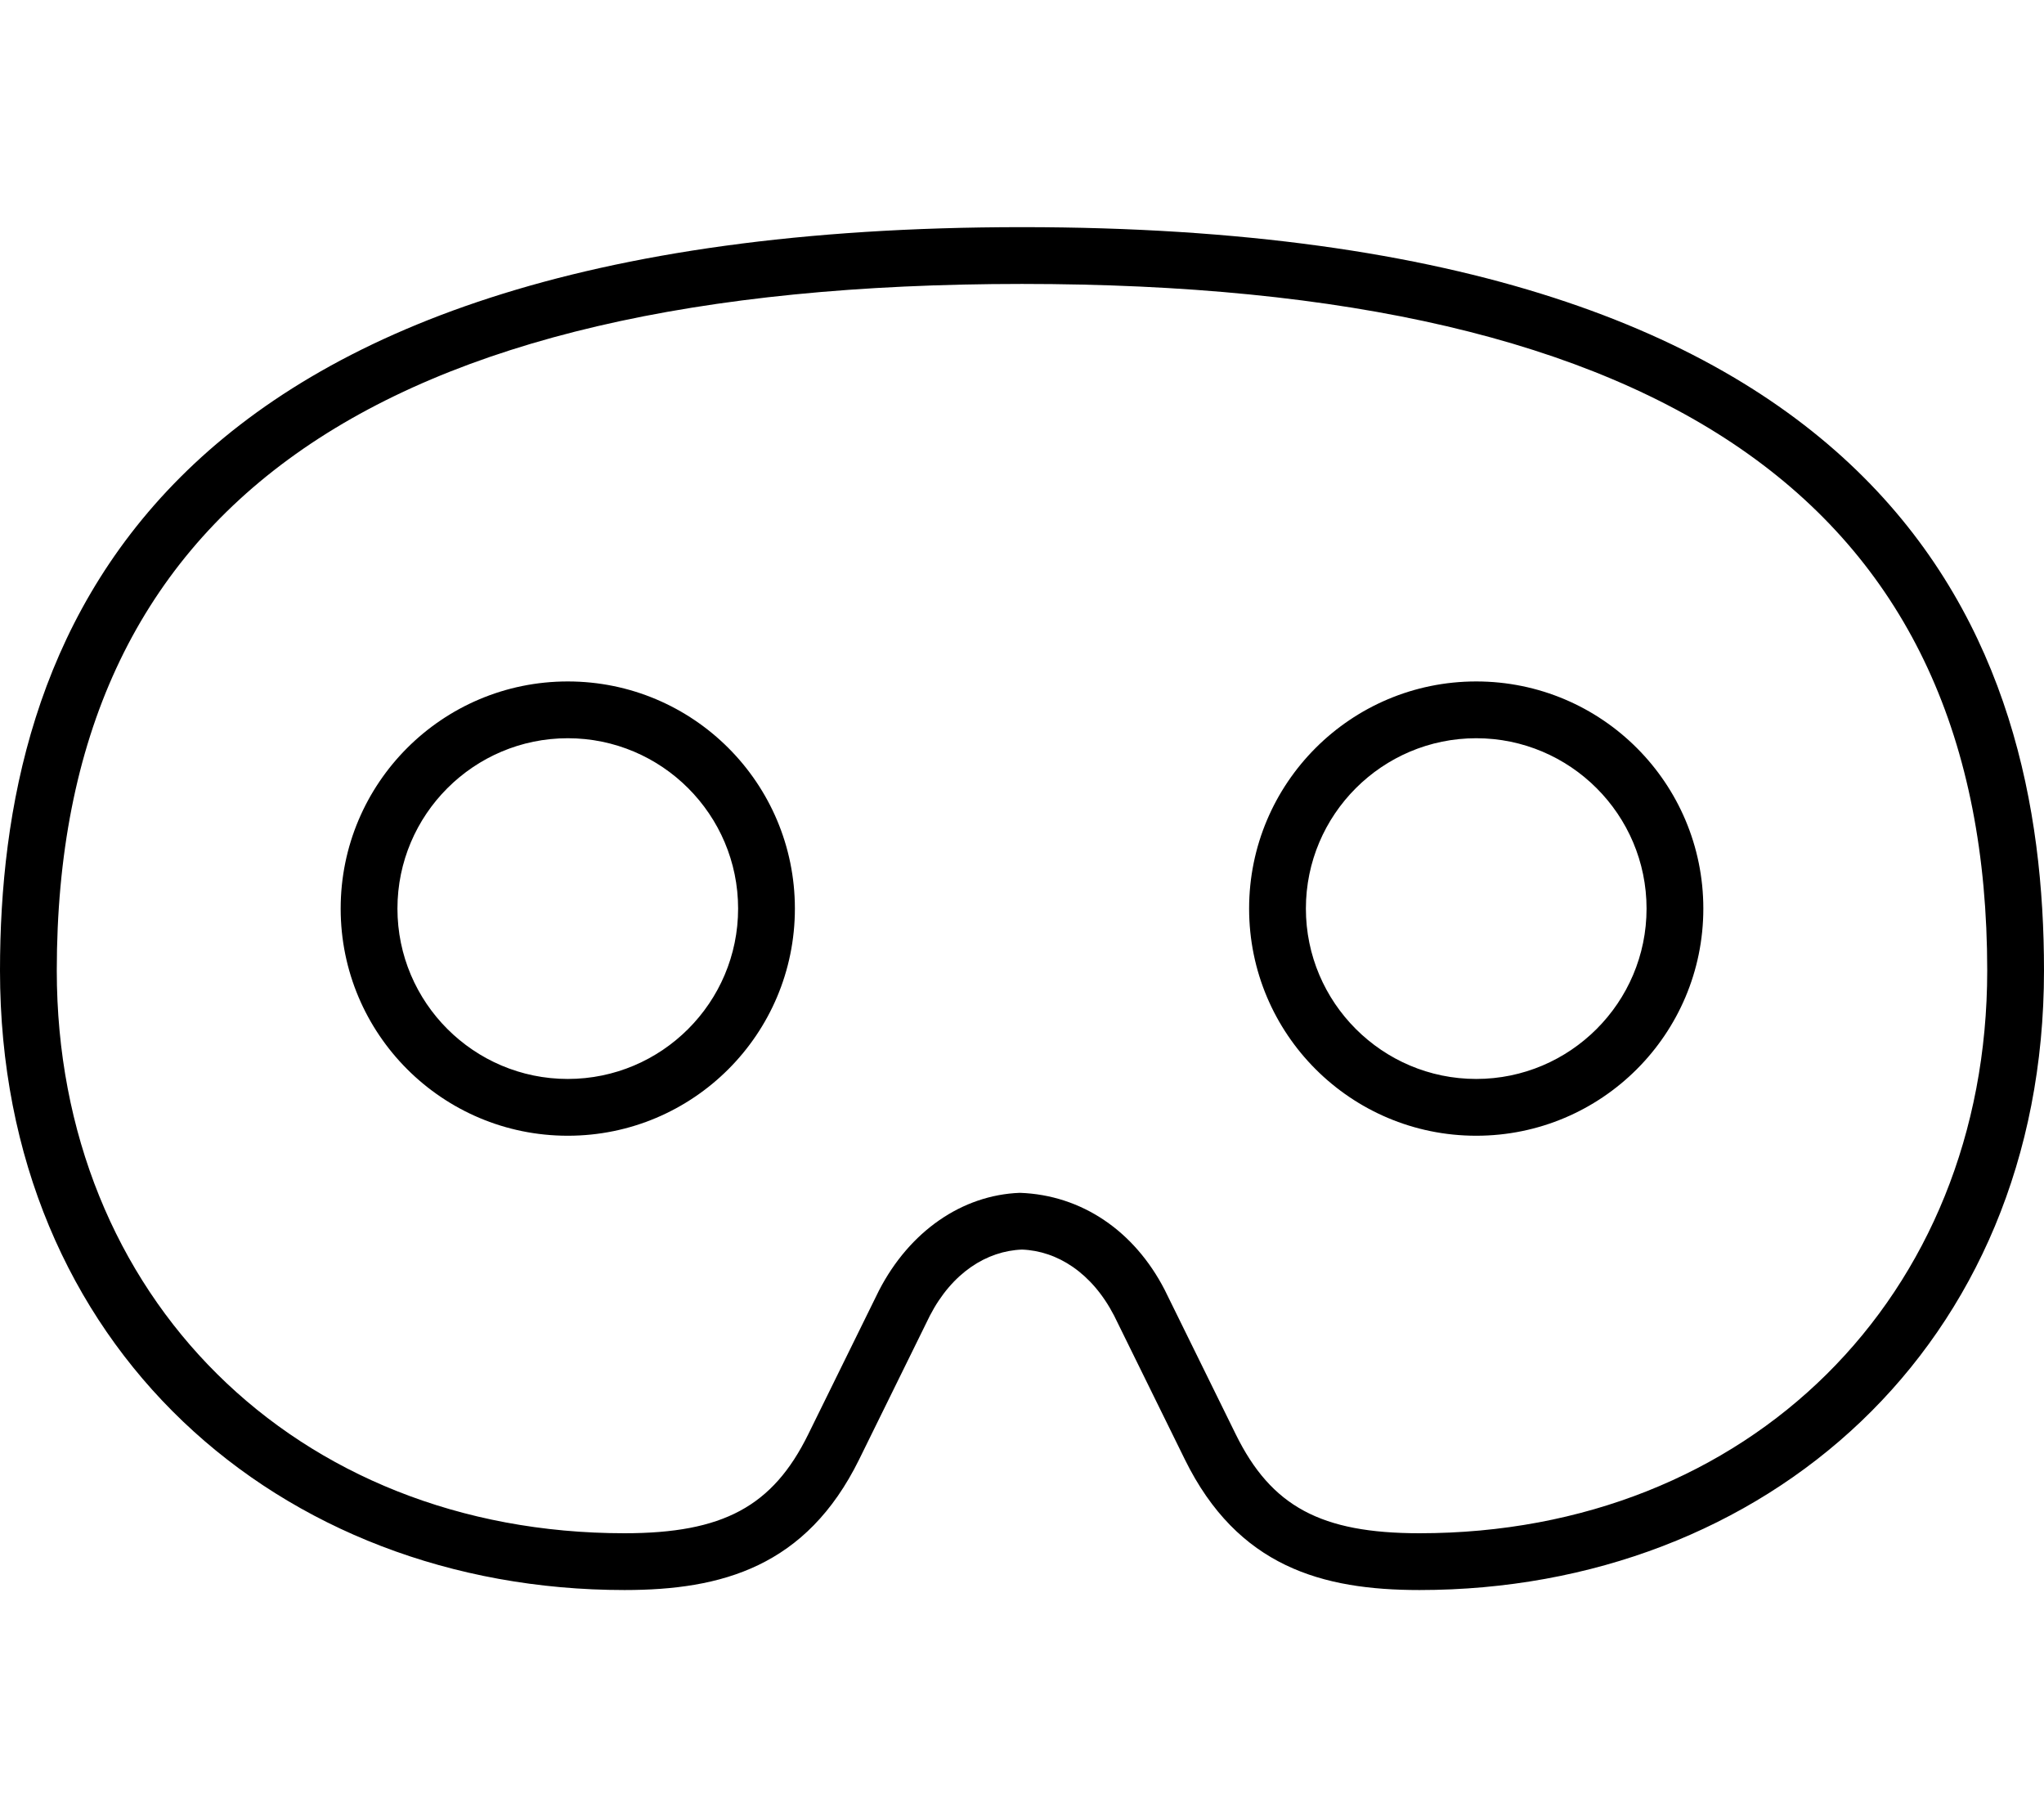 <svg xmlns="http://www.w3.org/2000/svg" viewBox="0 0 576 512"><!-- Font Awesome Pro 6.0.0-alpha2 by @fontawesome - https://fontawesome.com License - https://fontawesome.com/license (Commercial License) --><path d="M288 64C39.52 64 0 182.098 0 273.457C0 379.492 78.799 448 176 448C203.328 448 227.207 441.484 242.107 411.207L262.033 370.711C268.299 358.574 278.1 352.445 288 352.074C297.9 352.445 307.701 358.574 313.967 370.711L333.893 411.207C348.795 441.484 372.674 448 400 448C497.201 448 576 379.492 576 273.457C576 182.098 536.48 64 288 64ZM400 432C372.27 432 358.244 424.449 348.248 404.145L328.184 363.371C319.68 346.895 304.881 336.695 287.4 336.086C271.119 336.695 256.322 346.895 247.678 363.648L227.752 404.141C217.758 424.449 203.732 432 176 432C83.289 432 16 365.324 16 273.457C16 143.281 104.973 80 288 80S560 143.281 560 273.457C560 365.324 492.711 432 400 432ZM160 192C124.654 192 96 220.652 96 256S124.654 320 160 320C195.348 320 224 291.348 224 256S195.348 192 160 192ZM160 304C133.533 304 112 282.469 112 256S133.533 208 160 208S208 229.531 208 256S186.467 304 160 304ZM416 192C380.654 192 352 220.652 352 256S380.654 320 416 320C451.348 320 480 291.348 480 256S451.348 192 416 192ZM416 304C389.533 304 368 282.469 368 256S389.533 208 416 208S464 229.531 464 256S442.467 304 416 304Z"/></svg>